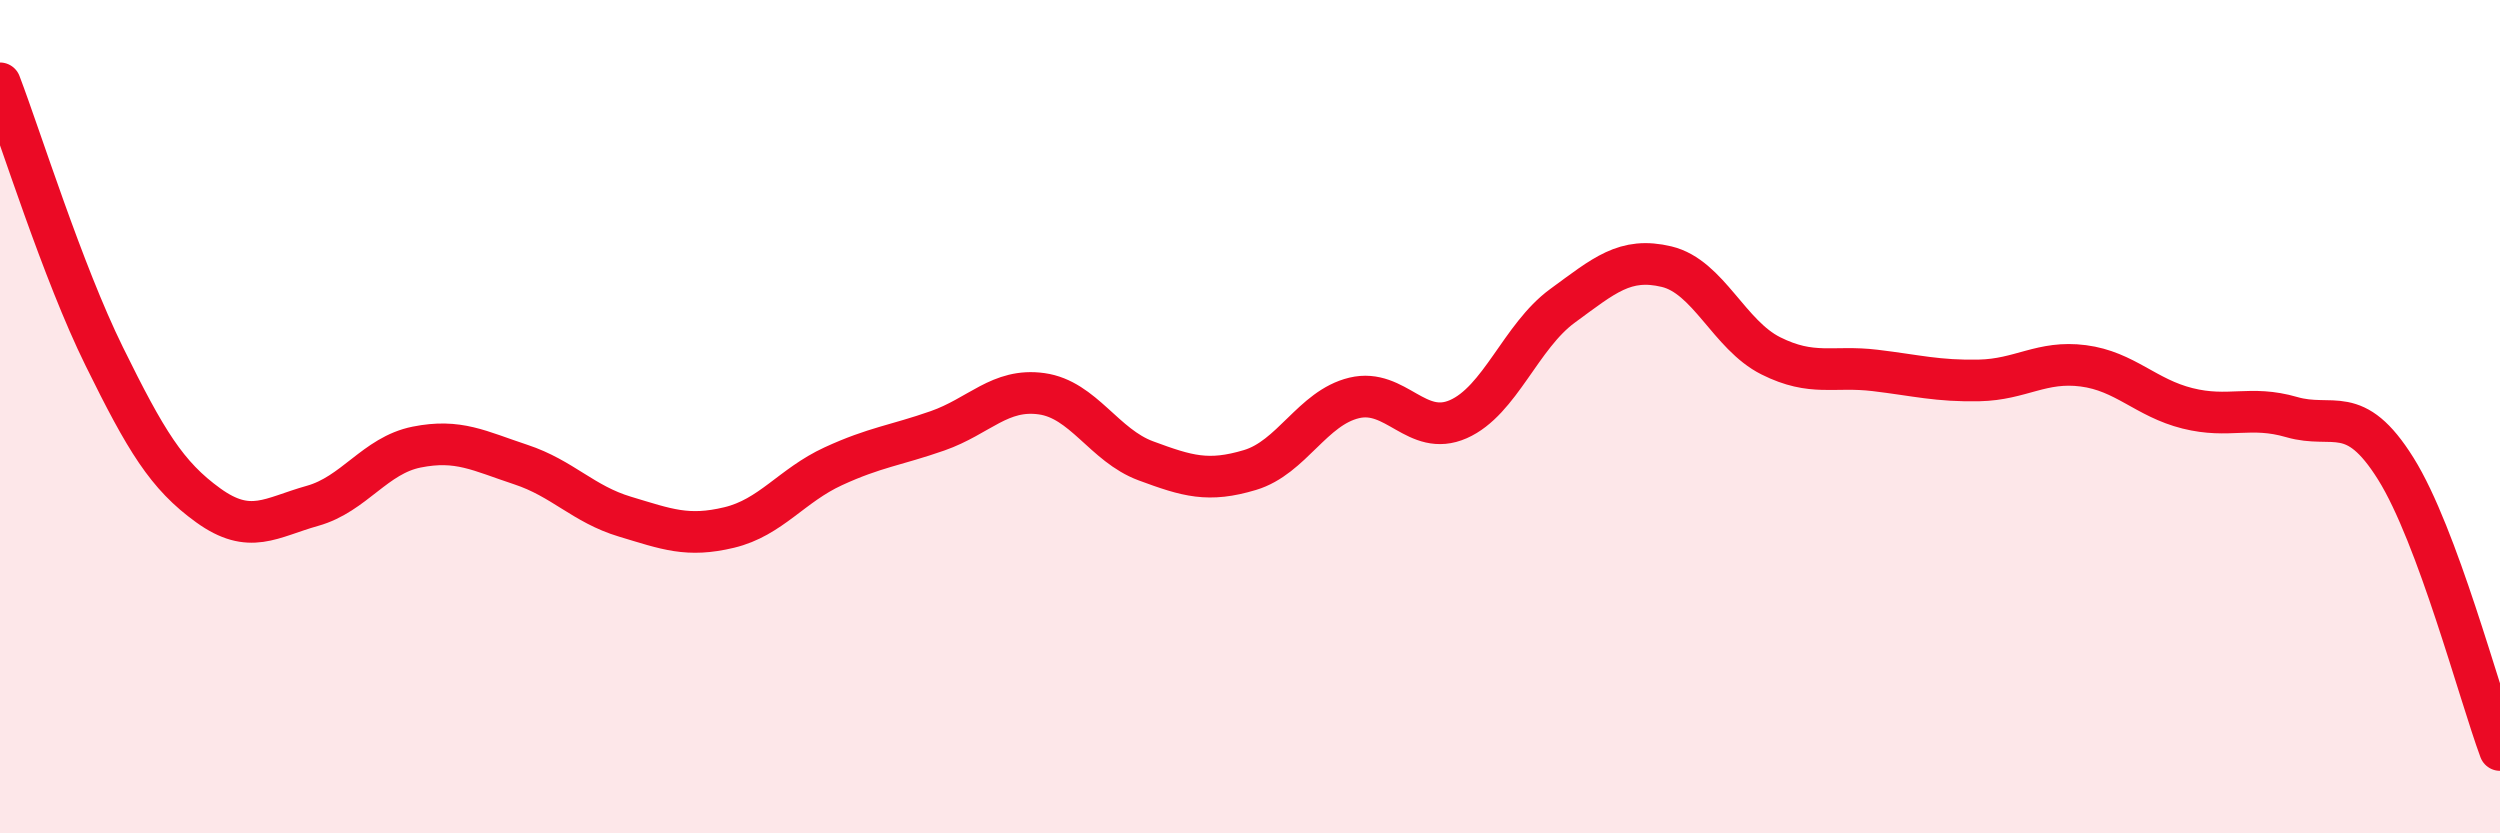 
    <svg width="60" height="20" viewBox="0 0 60 20" xmlns="http://www.w3.org/2000/svg">
      <path
        d="M 0,2 C 0.5,3.31 1.5,6.52 2.5,8.55 C 3.5,10.58 4,11.41 5,12.13 C 6,12.85 6.5,12.42 7.5,12.14 C 8.5,11.86 9,10.93 10,10.73 C 11,10.53 11.5,10.82 12.5,11.15 C 13.5,11.48 14,12.1 15,12.4 C 16,12.7 16.5,12.9 17.5,12.66 C 18.5,12.42 19,11.65 20,11.19 C 21,10.73 21.5,10.69 22.5,10.34 C 23.5,9.99 24,9.31 25,9.45 C 26,9.59 26.5,10.69 27.5,11.06 C 28.5,11.43 29,11.58 30,11.28 C 31,10.98 31.5,9.79 32.5,9.55 C 33.5,9.31 34,10.5 35,10.06 C 36,9.62 36.5,8.07 37.5,7.34 C 38.5,6.61 39,6.16 40,6.4 C 41,6.64 41.5,8.04 42.5,8.54 C 43.5,9.04 44,8.77 45,8.89 C 46,9.01 46.5,9.15 47.5,9.13 C 48.5,9.11 49,8.65 50,8.78 C 51,8.91 51.5,9.55 52.5,9.8 C 53.5,10.05 54,9.72 55,10.01 C 56,10.3 56.5,9.65 57.5,11.25 C 58.5,12.85 59.5,16.65 60,18L60 20L0 20Z"
        fill="#EB0A25"
        opacity="0.1"
        stroke-linecap="round"
        stroke-linejoin="round"
      />
      <path
        d="M 0,2 C 0.5,3.31 1.5,6.52 2.5,8.55 C 3.5,10.58 4,11.41 5,12.13 C 6,12.85 6.5,12.42 7.5,12.14 C 8.5,11.86 9,10.93 10,10.73 C 11,10.53 11.5,10.82 12.5,11.15 C 13.5,11.48 14,12.1 15,12.4 C 16,12.7 16.5,12.9 17.5,12.66 C 18.5,12.42 19,11.65 20,11.19 C 21,10.73 21.5,10.69 22.5,10.34 C 23.5,9.99 24,9.31 25,9.45 C 26,9.59 26.5,10.69 27.5,11.06 C 28.5,11.43 29,11.58 30,11.28 C 31,10.98 31.5,9.79 32.5,9.55 C 33.5,9.31 34,10.5 35,10.06 C 36,9.62 36.5,8.07 37.5,7.34 C 38.5,6.61 39,6.16 40,6.4 C 41,6.64 41.5,8.04 42.5,8.54 C 43.5,9.04 44,8.77 45,8.89 C 46,9.01 46.5,9.15 47.5,9.13 C 48.5,9.11 49,8.65 50,8.78 C 51,8.91 51.5,9.55 52.5,9.8 C 53.5,10.05 54,9.72 55,10.01 C 56,10.3 56.5,9.65 57.5,11.25 C 58.5,12.85 59.5,16.65 60,18"
        stroke="#EB0A25"
        stroke-width="1"
        fill="none"
        stroke-linecap="round"
        stroke-linejoin="round"
      />
    </svg>
  